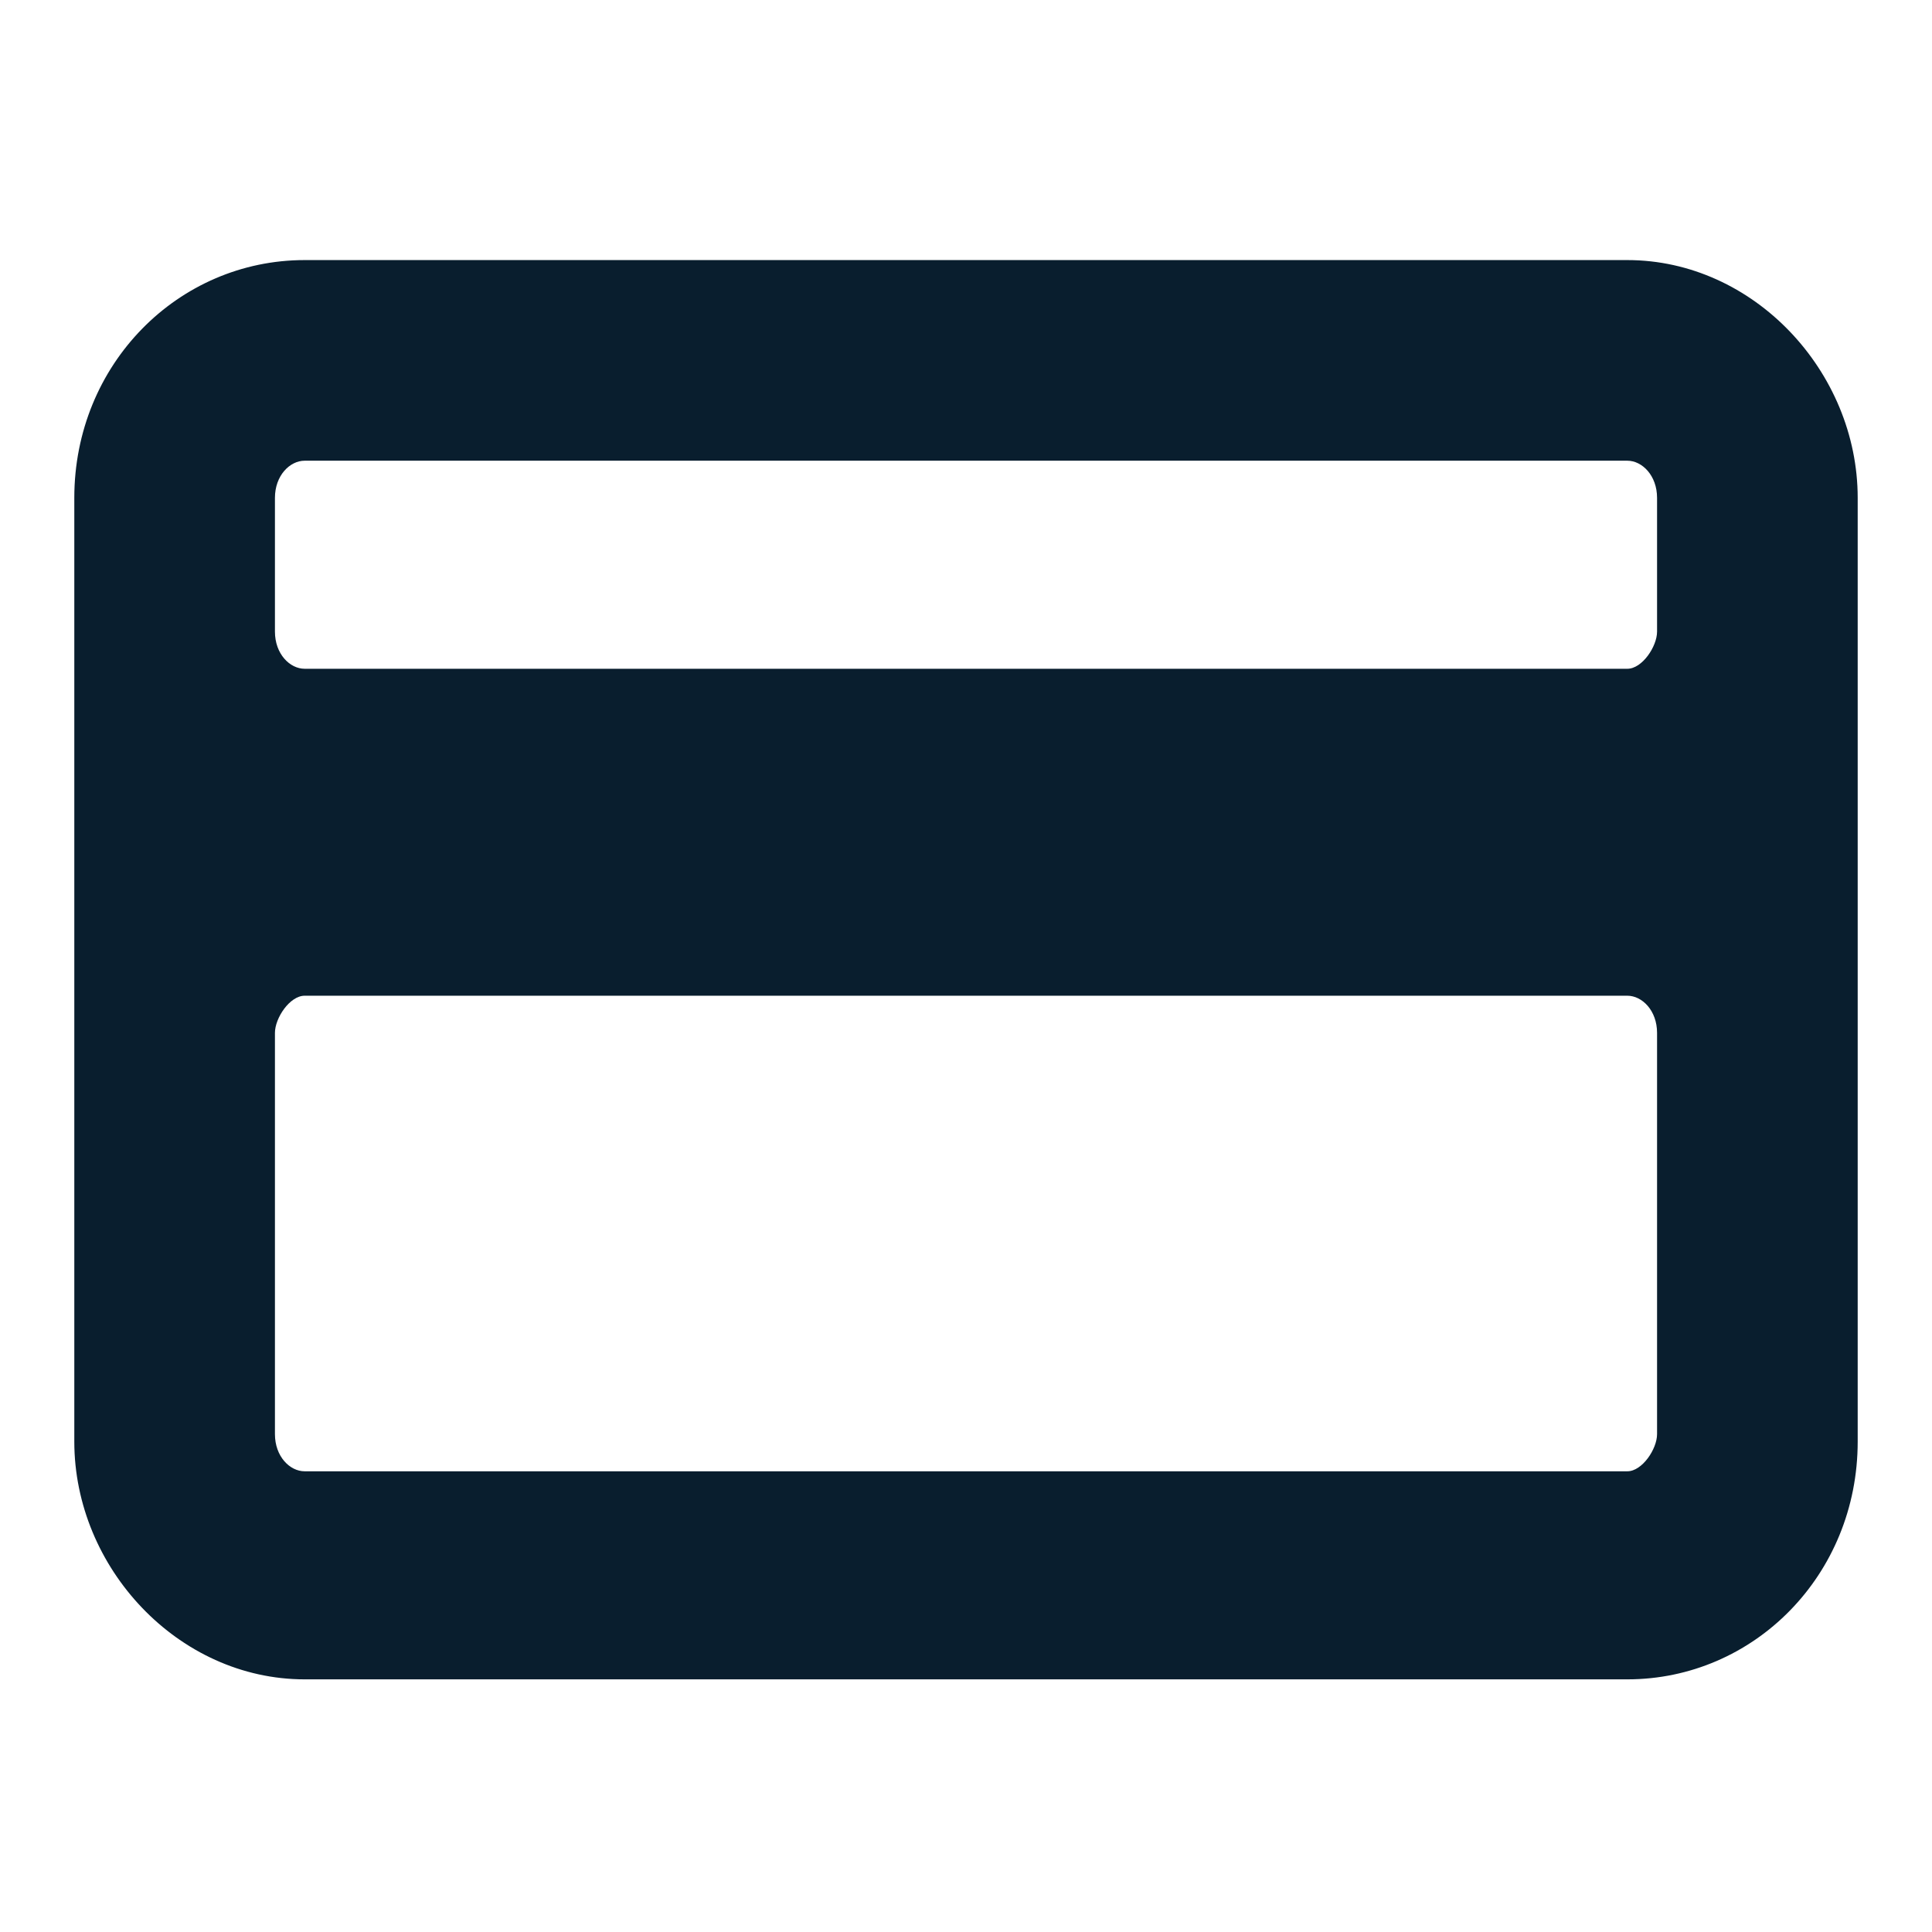 <?xml version="1.0" encoding="utf-8"?>
<!-- Generator: Adobe Illustrator 23.0.1, SVG Export Plug-In . SVG Version: 6.00 Build 0)  -->
<svg version="1.1" id="Vrstva_1" xmlns="http://www.w3.org/2000/svg" xmlns:xlink="http://www.w3.org/1999/xlink" x="0px" y="0px"
	 viewBox="0 0 26 26" style="enable-background:new 0 0 26 26;" xml:space="preserve">
<style type="text/css">
	.st0{fill:#091E2E;}
</style>
<title>BAC34516-B46B-4D58-AB43-503CDC677B8E</title>
<desc>Created with sketchtool.</desc>
<g id="Design">
	<g id="Artboard" transform="translate(0, -4)">
		<g id="Group_1_" transform="translate(0, 4)">
			<g>
				<path id="Shape_1_" class="st0" d="M25,6.7c0-1.7-1.4-3.2-3.1-3.2H4.1C2.4,3.5,1,4.9,1,6.7v12.7c0,1.7,1.4,3.2,3.1,3.2h17.8
					c1.7,0,3.1-1.4,3.1-3.2V6.7z M22.3,19.3c0,0.2-0.2,0.5-0.4,0.5H4.1c-0.2,0-0.4-0.2-0.4-0.5v-5.4c0-0.2,0.2-0.5,0.4-0.5h17.8
					c0.2,0,0.4,0.2,0.4,0.5V19.3z M4.1,6.2h17.8c0.2,0,0.4,0.2,0.4,0.5v1.8c0,0.2-0.2,0.5-0.4,0.5H4.1c-0.2,0-0.4-0.2-0.4-0.5V6.7
					C3.7,6.4,3.9,6.2,4.1,6.2z"/>
			</g>
		</g>
	</g>
</g>
</svg>
